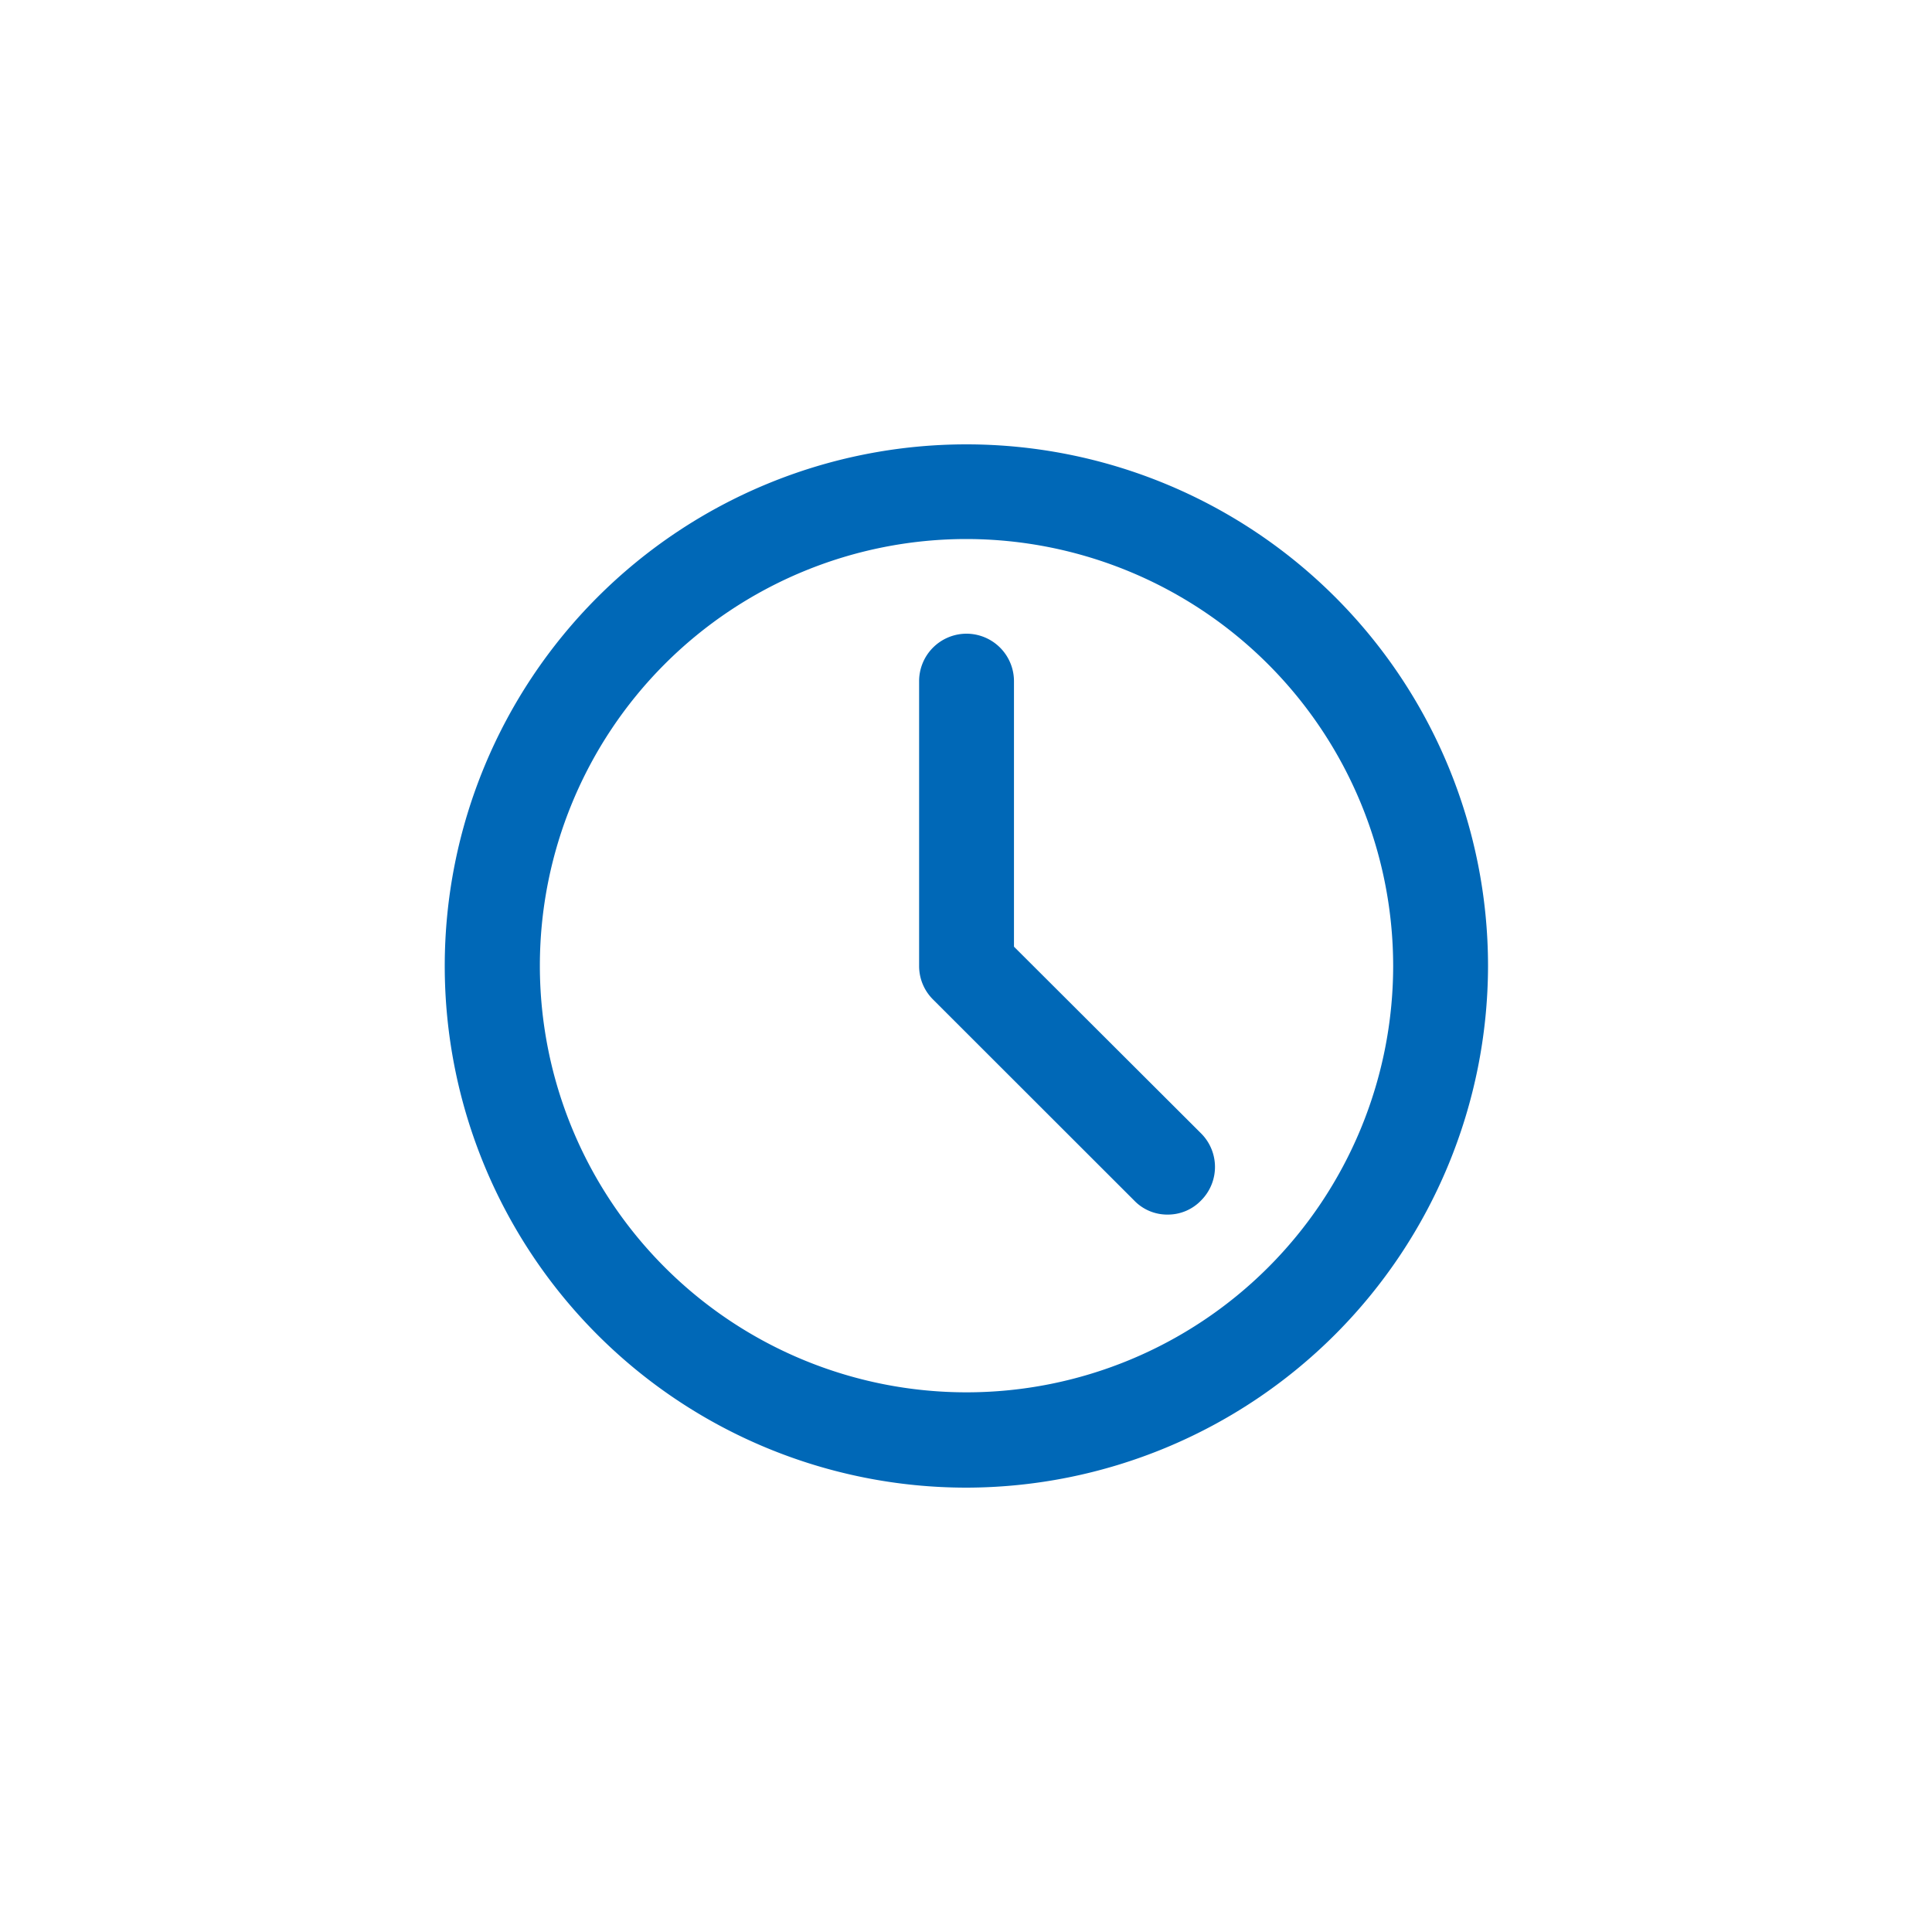 <svg xmlns="http://www.w3.org/2000/svg" width="30" height="30" viewBox="0 0 30 30">
  <defs>
    <style>
      .cls-1 {
        fill: #0068b7;
        fill-rule: evenodd;
      }
    </style>
  </defs>
  <path id="形状_758" data-name="形状 758" class="cls-1" d="M387.1,1354.4a8.1,8.1,0,1,1,8.1-8.1A8.113,8.113,0,0,1,387.1,1354.4Zm0-14.73a6.625,6.625,0,1,0,6.627,6.63A6.634,6.634,0,0,0,387.1,1339.67Zm3.124,10.49a0.711,0.711,0,0,1-.52-0.22l-3.122-3.12a0.731,0.731,0,0,1-.216-0.52v-4.42a0.737,0.737,0,0,1,.736-0.74h0a0.738,0.738,0,0,1,.737.74V1346l2.906,2.9a0.736,0.736,0,0,1,0,1.04A0.714,0.714,0,0,1,390.224,1350.16Z" transform="translate(-372.094 -1331.3)"/>
</svg>
